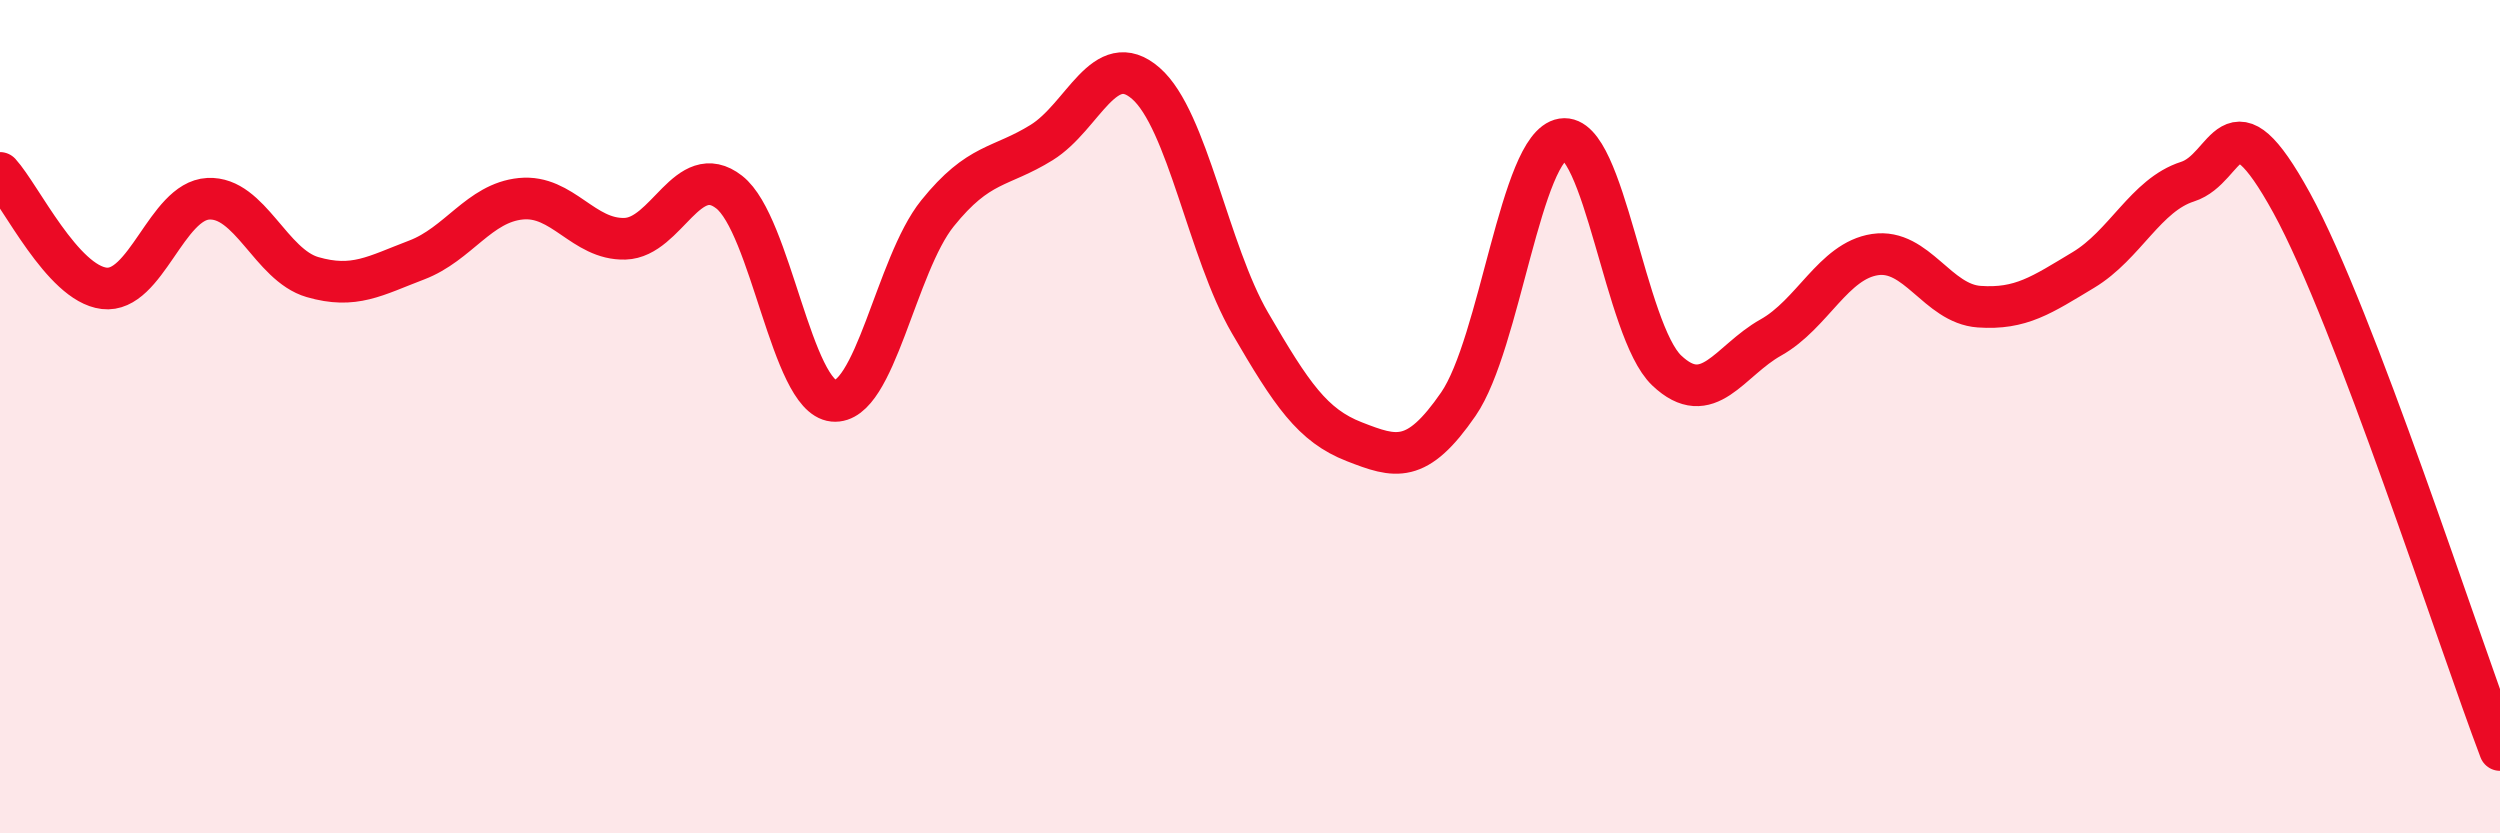 
    <svg width="60" height="20" viewBox="0 0 60 20" xmlns="http://www.w3.org/2000/svg">
      <path
        d="M 0,4.15 C 0.5,4.7 1.5,6.8 2.5,6.92 C 3.5,7.04 4,4.82 5,4.77 C 6,4.72 6.5,6.36 7.5,6.65 C 8.5,6.94 9,6.62 10,6.24 C 11,5.86 11.5,4.87 12.5,4.77 C 13.5,4.67 14,5.76 15,5.73 C 16,5.7 16.5,3.83 17.5,4.61 C 18.5,5.39 19,9.52 20,9.62 C 21,9.72 21.5,6.36 22.5,5.12 C 23.5,3.88 24,4.04 25,3.42 C 26,2.8 26.5,1.13 27.5,2 C 28.5,2.87 29,6.03 30,7.75 C 31,9.47 31.5,10.21 32.5,10.6 C 33.5,10.99 34,11.15 35,9.7 C 36,8.25 36.5,3.5 37.5,3.34 C 38.5,3.18 39,7.94 40,8.89 C 41,9.84 41.5,8.66 42.5,8.1 C 43.5,7.54 44,6.26 45,6.11 C 46,5.96 46.5,7.29 47.5,7.36 C 48.5,7.43 49,7.08 50,6.48 C 51,5.88 51.5,4.68 52.5,4.36 C 53.5,4.04 53.5,2.14 55,4.87 C 56.5,7.6 59,15.37 60,18L60 20L0 20Z"
        fill="#EB0A25"
        opacity="0.1"
        stroke-linecap="round"
        stroke-linejoin="round"
      />
      <path
        d="M 0,4.15 C 0.5,4.7 1.5,6.8 2.5,6.92 C 3.5,7.04 4,4.82 5,4.77 C 6,4.72 6.5,6.36 7.5,6.65 C 8.5,6.94 9,6.62 10,6.24 C 11,5.86 11.5,4.87 12.5,4.77 C 13.5,4.67 14,5.76 15,5.73 C 16,5.7 16.5,3.83 17.5,4.61 C 18.5,5.39 19,9.52 20,9.62 C 21,9.72 21.5,6.36 22.5,5.12 C 23.5,3.88 24,4.04 25,3.42 C 26,2.8 26.5,1.13 27.5,2 C 28.5,2.87 29,6.03 30,7.75 C 31,9.47 31.5,10.21 32.5,10.6 C 33.5,10.99 34,11.15 35,9.7 C 36,8.25 36.5,3.5 37.5,3.34 C 38.5,3.18 39,7.94 40,8.89 C 41,9.84 41.5,8.66 42.5,8.1 C 43.5,7.54 44,6.26 45,6.11 C 46,5.96 46.5,7.29 47.5,7.36 C 48.5,7.43 49,7.08 50,6.48 C 51,5.88 51.5,4.68 52.5,4.36 C 53.5,4.04 53.5,2.14 55,4.87 C 56.5,7.6 59,15.37 60,18"
        stroke="#EB0A25"
        stroke-width="1"
        fill="none"
        stroke-linecap="round"
        stroke-linejoin="round"
      />
    </svg>
  